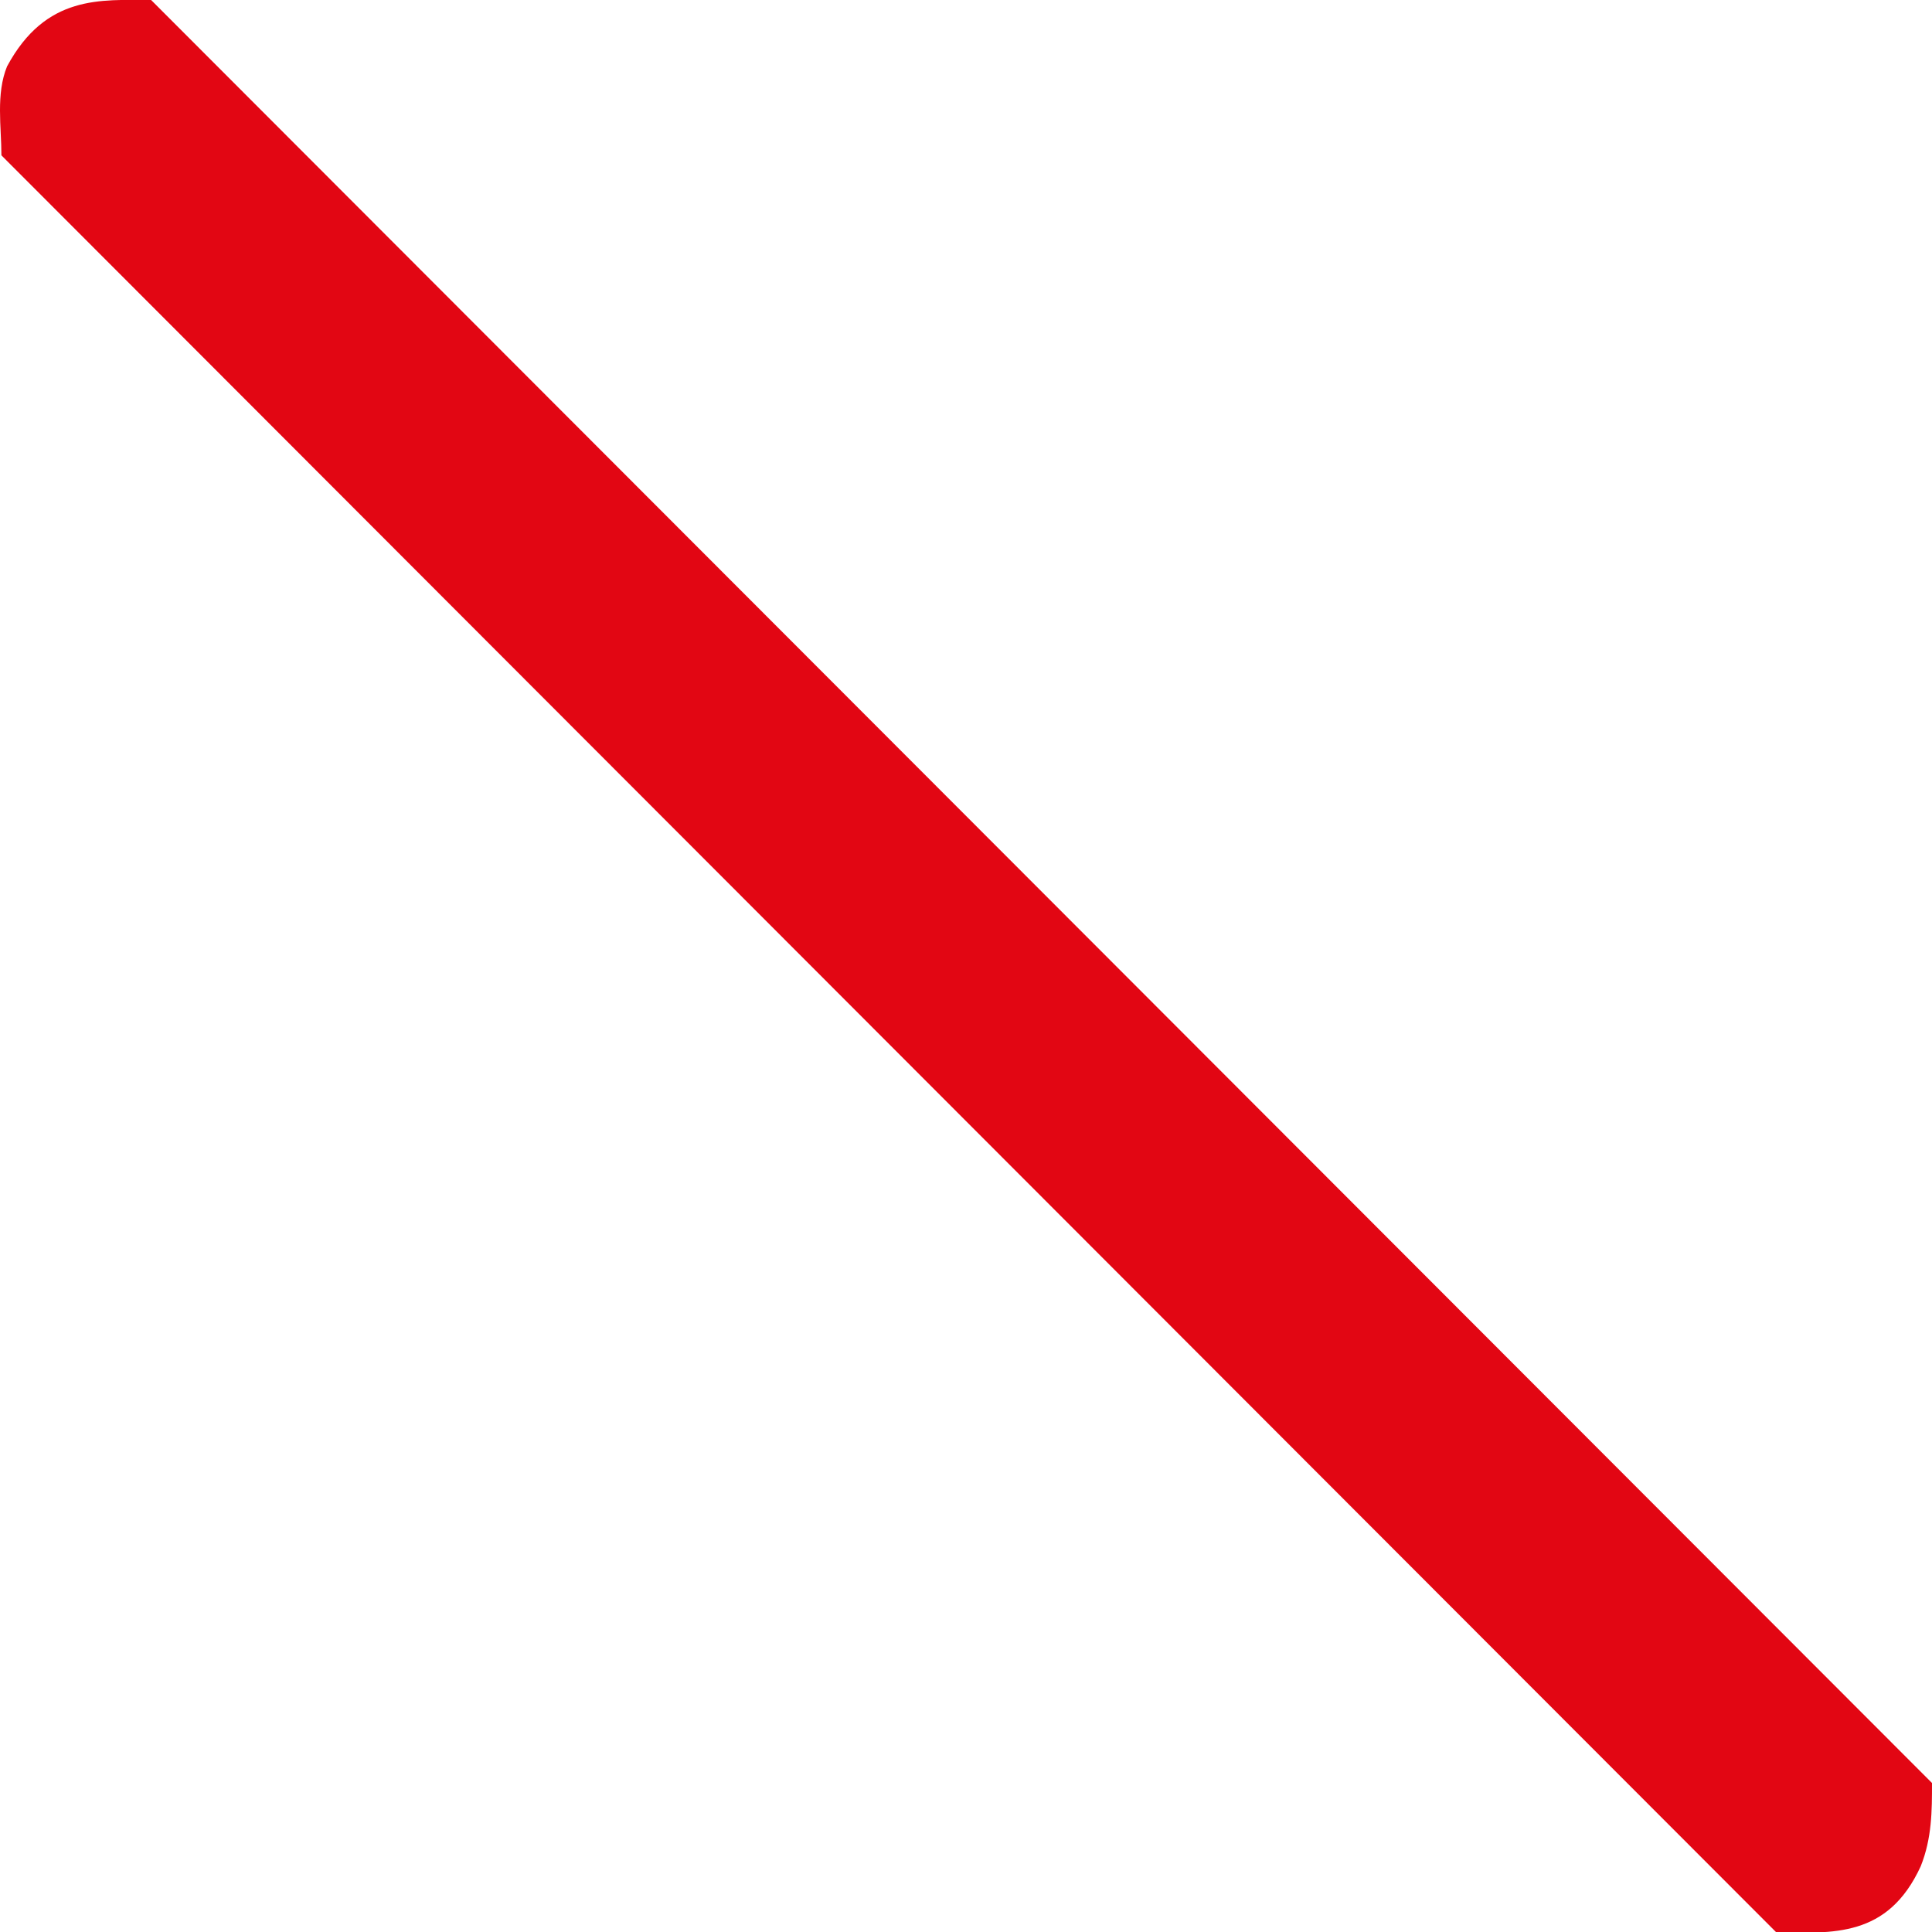 <?xml version="1.0" encoding="UTF-8"?>
<svg xmlns="http://www.w3.org/2000/svg" id="Lager_2" viewBox="0 0 27.36 27.36" width="27.36" height="27.36"><defs><style>.cls-1{fill:#e20613;fill-rule:evenodd;}</style></defs><g id="Lager_1-2"><path class="cls-1" d="M.02,2.2C.02,1.8-.06,1.33,.1,.94,.65-.08,1.43,0,2.14,0L27.36,25.25c0,.39,0,.78-.16,1.18-.47,1.02-1.25,.94-2.04,.94L.02,2.2"/></g></svg>
